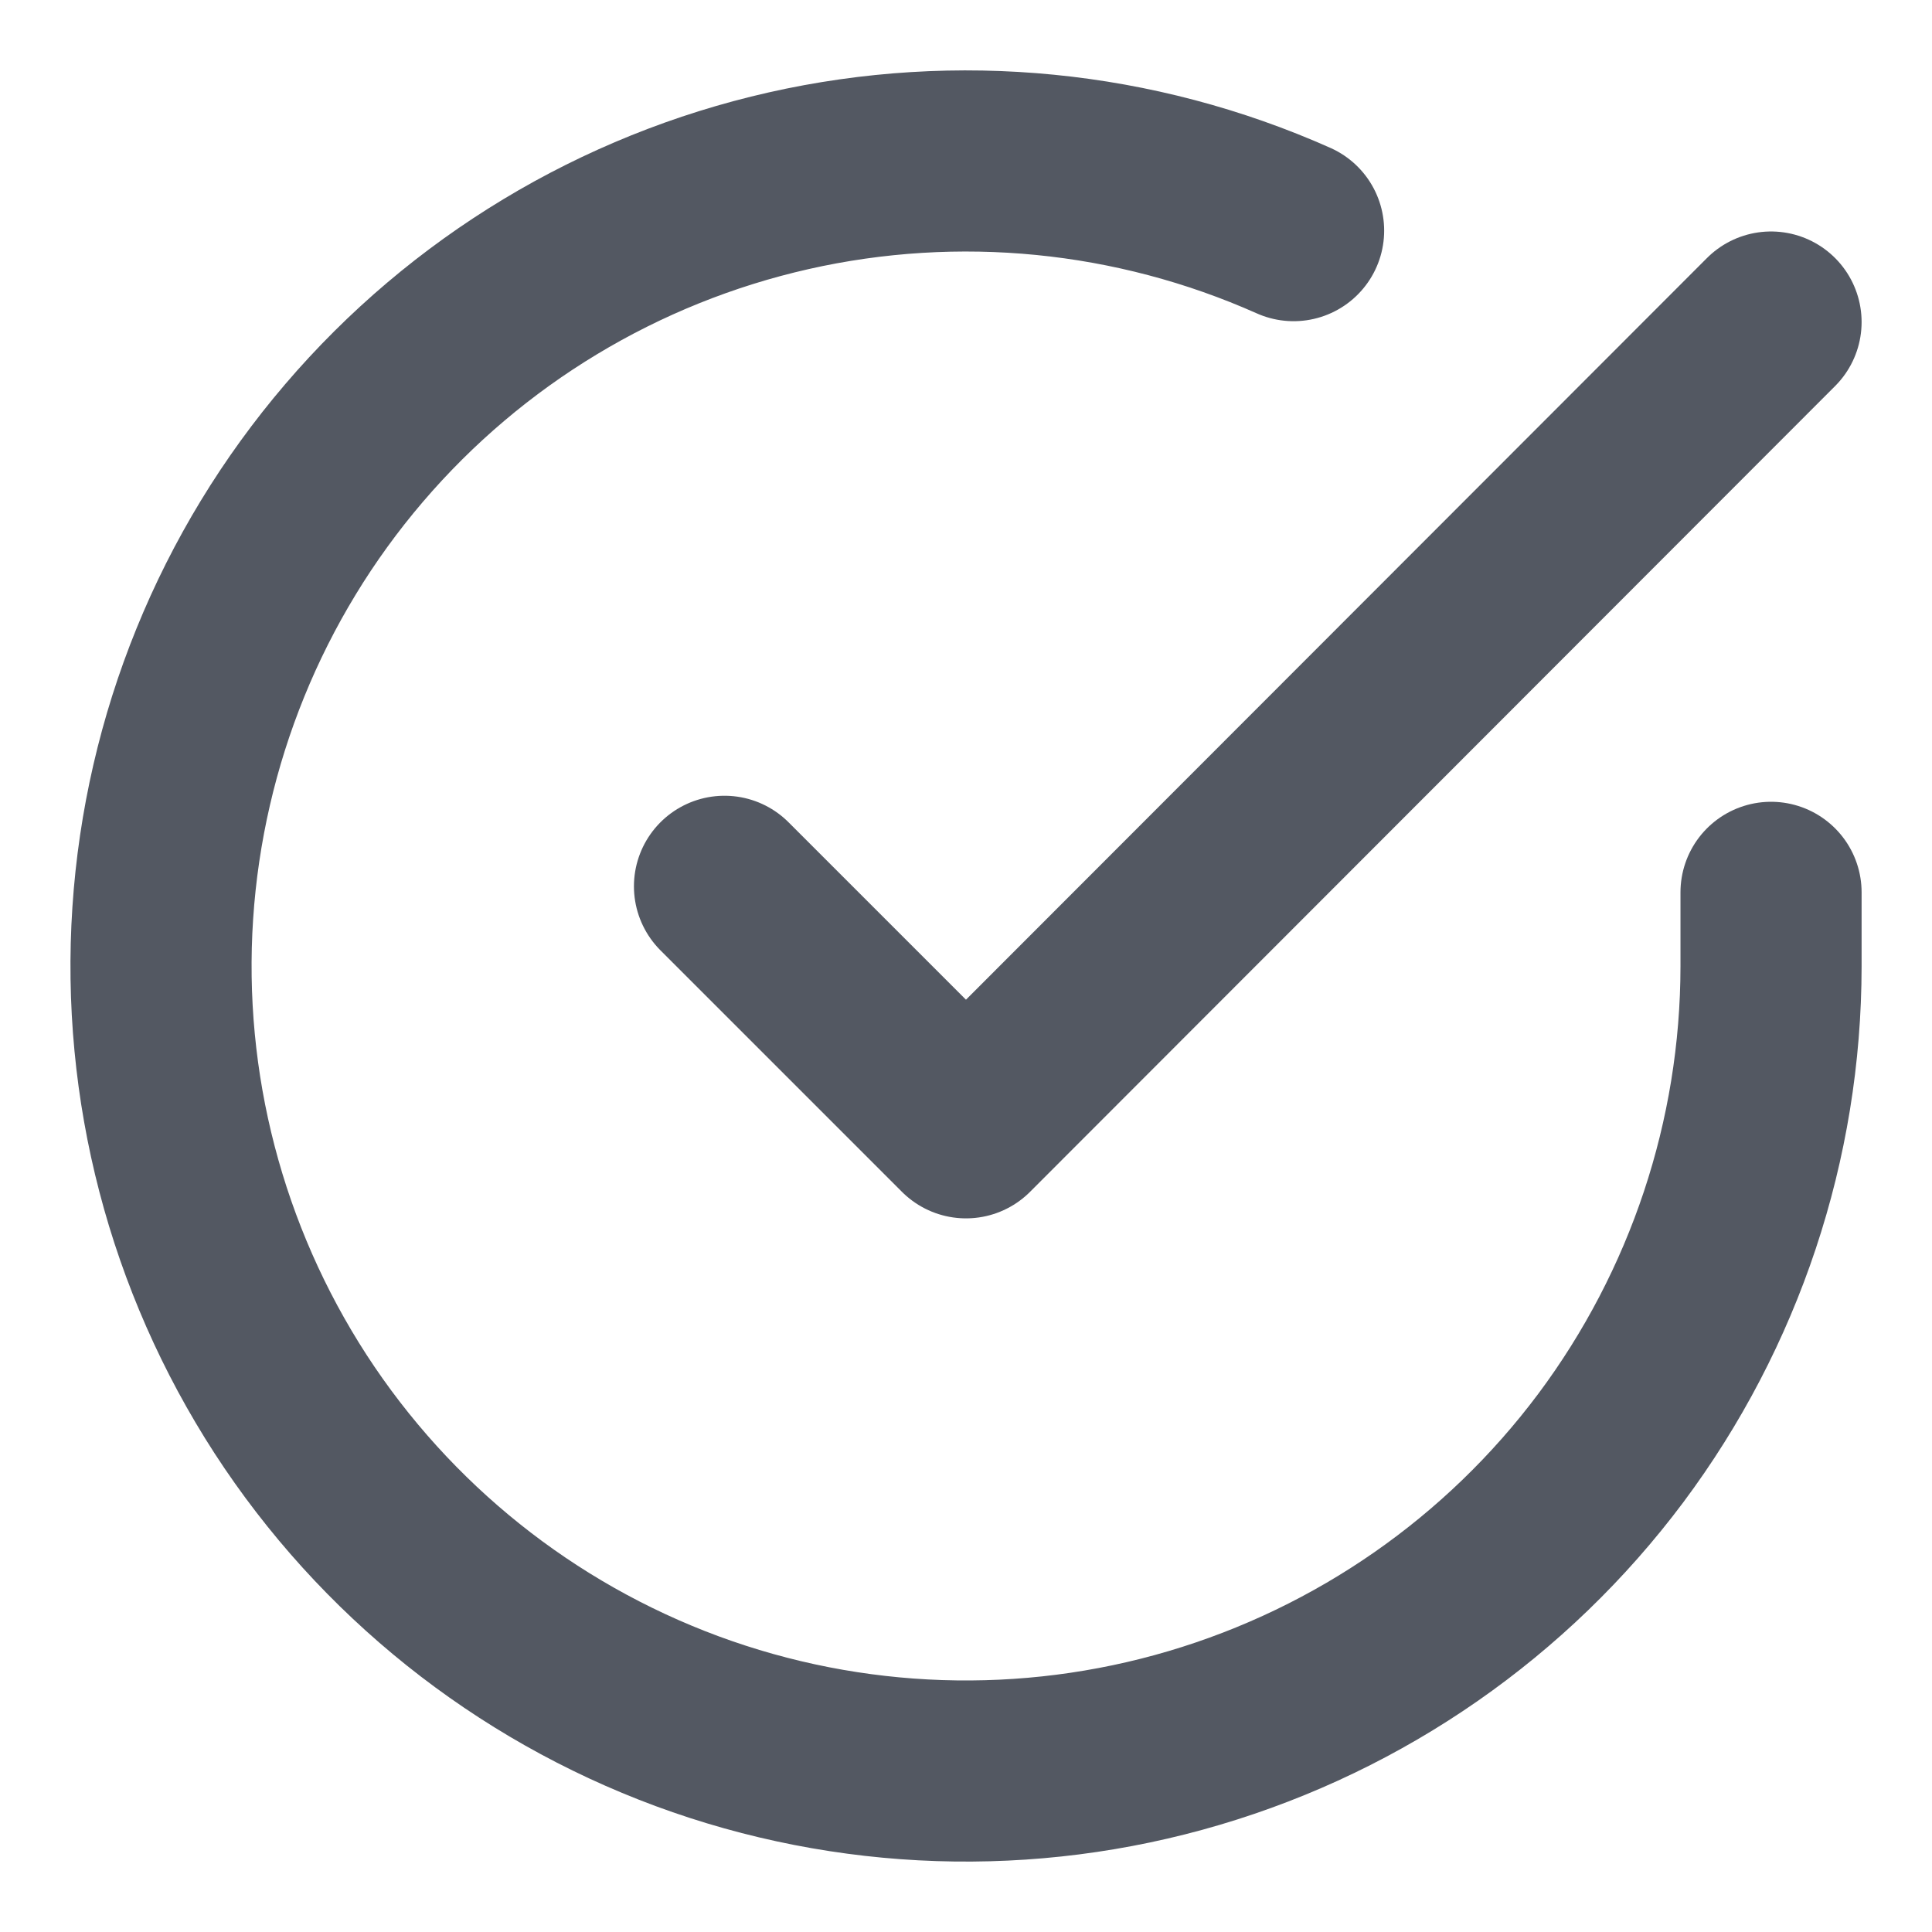 <svg width="16" height="16" viewBox="0 0 16 16" fill="none" xmlns="http://www.w3.org/2000/svg">
<g clip-path="url(#clip0_2134_2462)">
<path d="M14.667 7.39V8.004C14.666 9.441 14.2 10.84 13.34 11.992C12.479 13.143 11.269 13.985 9.89 14.393C8.512 14.801 7.038 14.752 5.69 14.254C4.341 13.755 3.19 12.835 2.407 11.629C1.625 10.422 1.253 8.996 1.348 7.561C1.443 6.127 1.998 4.761 2.932 3.669C3.866 2.576 5.129 1.814 6.531 1.497C7.933 1.18 9.4 1.325 10.713 1.91M14.667 2.667L8 9.34L6 7.34" stroke="#535862" stroke-width="1.5" stroke-linecap="round" stroke-linejoin="round"/>
</g>
<defs>
<clipPath id="clip0_2134_2462">
<rect width="16" height="16" fill="white"/>
</clipPath>
</defs>
</svg>
